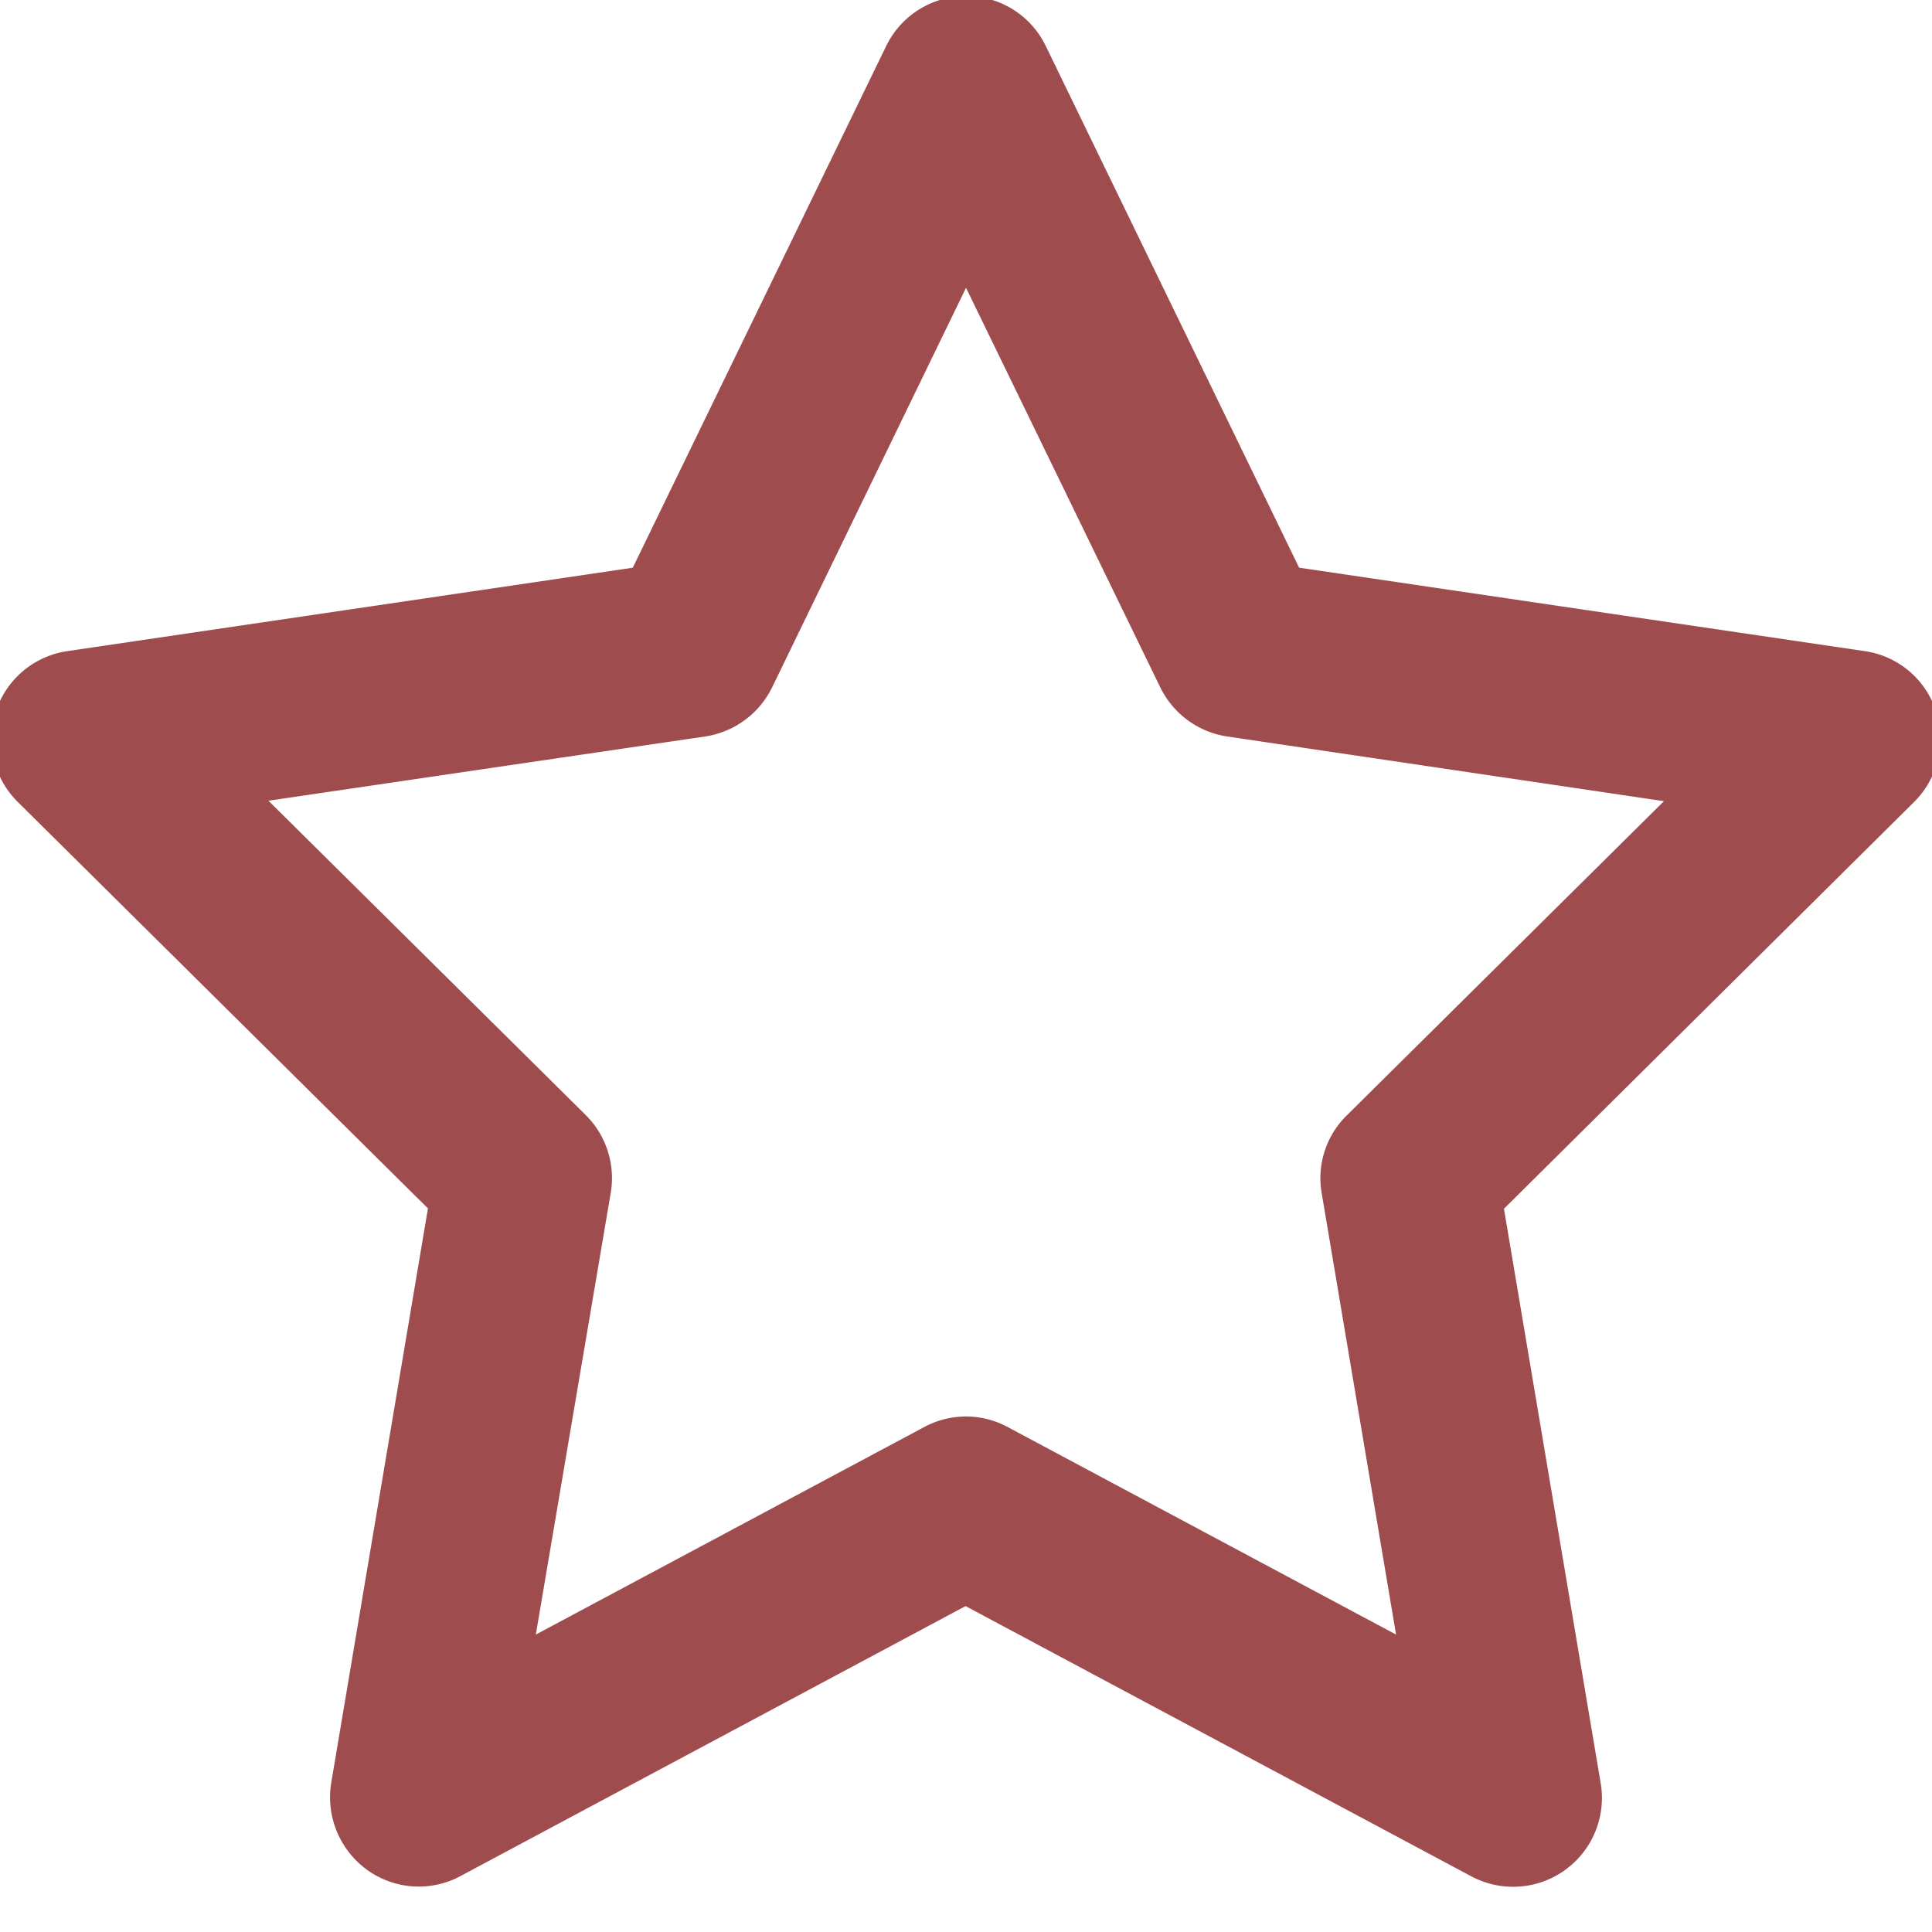 <svg xmlns="http://www.w3.org/2000/svg" xmlns:xlink="http://www.w3.org/1999/xlink" width="97" height="97" viewBox="0 0 97 97">
  <defs>
    <clipPath id="clip-Members">
      <rect width="97" height="97"/>
    </clipPath>
  </defs>
  <g id="Members" clip-path="url(#clip-Members)">
    <path id="star-regular" d="M72.935,0a4.434,4.434,0,0,1,4,2.5L89.659,28.7l28.4,4.19a4.421,4.421,0,0,1,3.578,3.022,4.469,4.469,0,0,1-1.094,4.542l-20.6,20.432,4.858,28.849a4.459,4.459,0,0,1-6.489,4.672l-25.4-13.572L47.553,94.39a4.424,4.424,0,0,1-4.691-.315,4.5,4.5,0,0,1-1.8-4.357l4.858-28.849-20.6-20.413a4.454,4.454,0,0,1,2.484-7.565l28.4-4.19L68.931,2.5A4.455,4.455,0,0,1,72.935,0Zm0,14.647L63.2,34.708a4.492,4.492,0,0,1-3.356,2.466L37.912,40.4,53.838,56.178A4.462,4.462,0,0,1,55.1,60.072L51.336,82.265l19.5-10.42a4.418,4.418,0,0,1,4.19,0l19.5,10.42L90.79,60.09A4.41,4.41,0,0,1,92.051,56.2l15.926-15.778L86.044,37.174a4.481,4.481,0,0,1-3.356-2.466Z" transform="translate(-24.434 -0.198)" fill="#9f4c4f"/>
  </g>
</svg>
